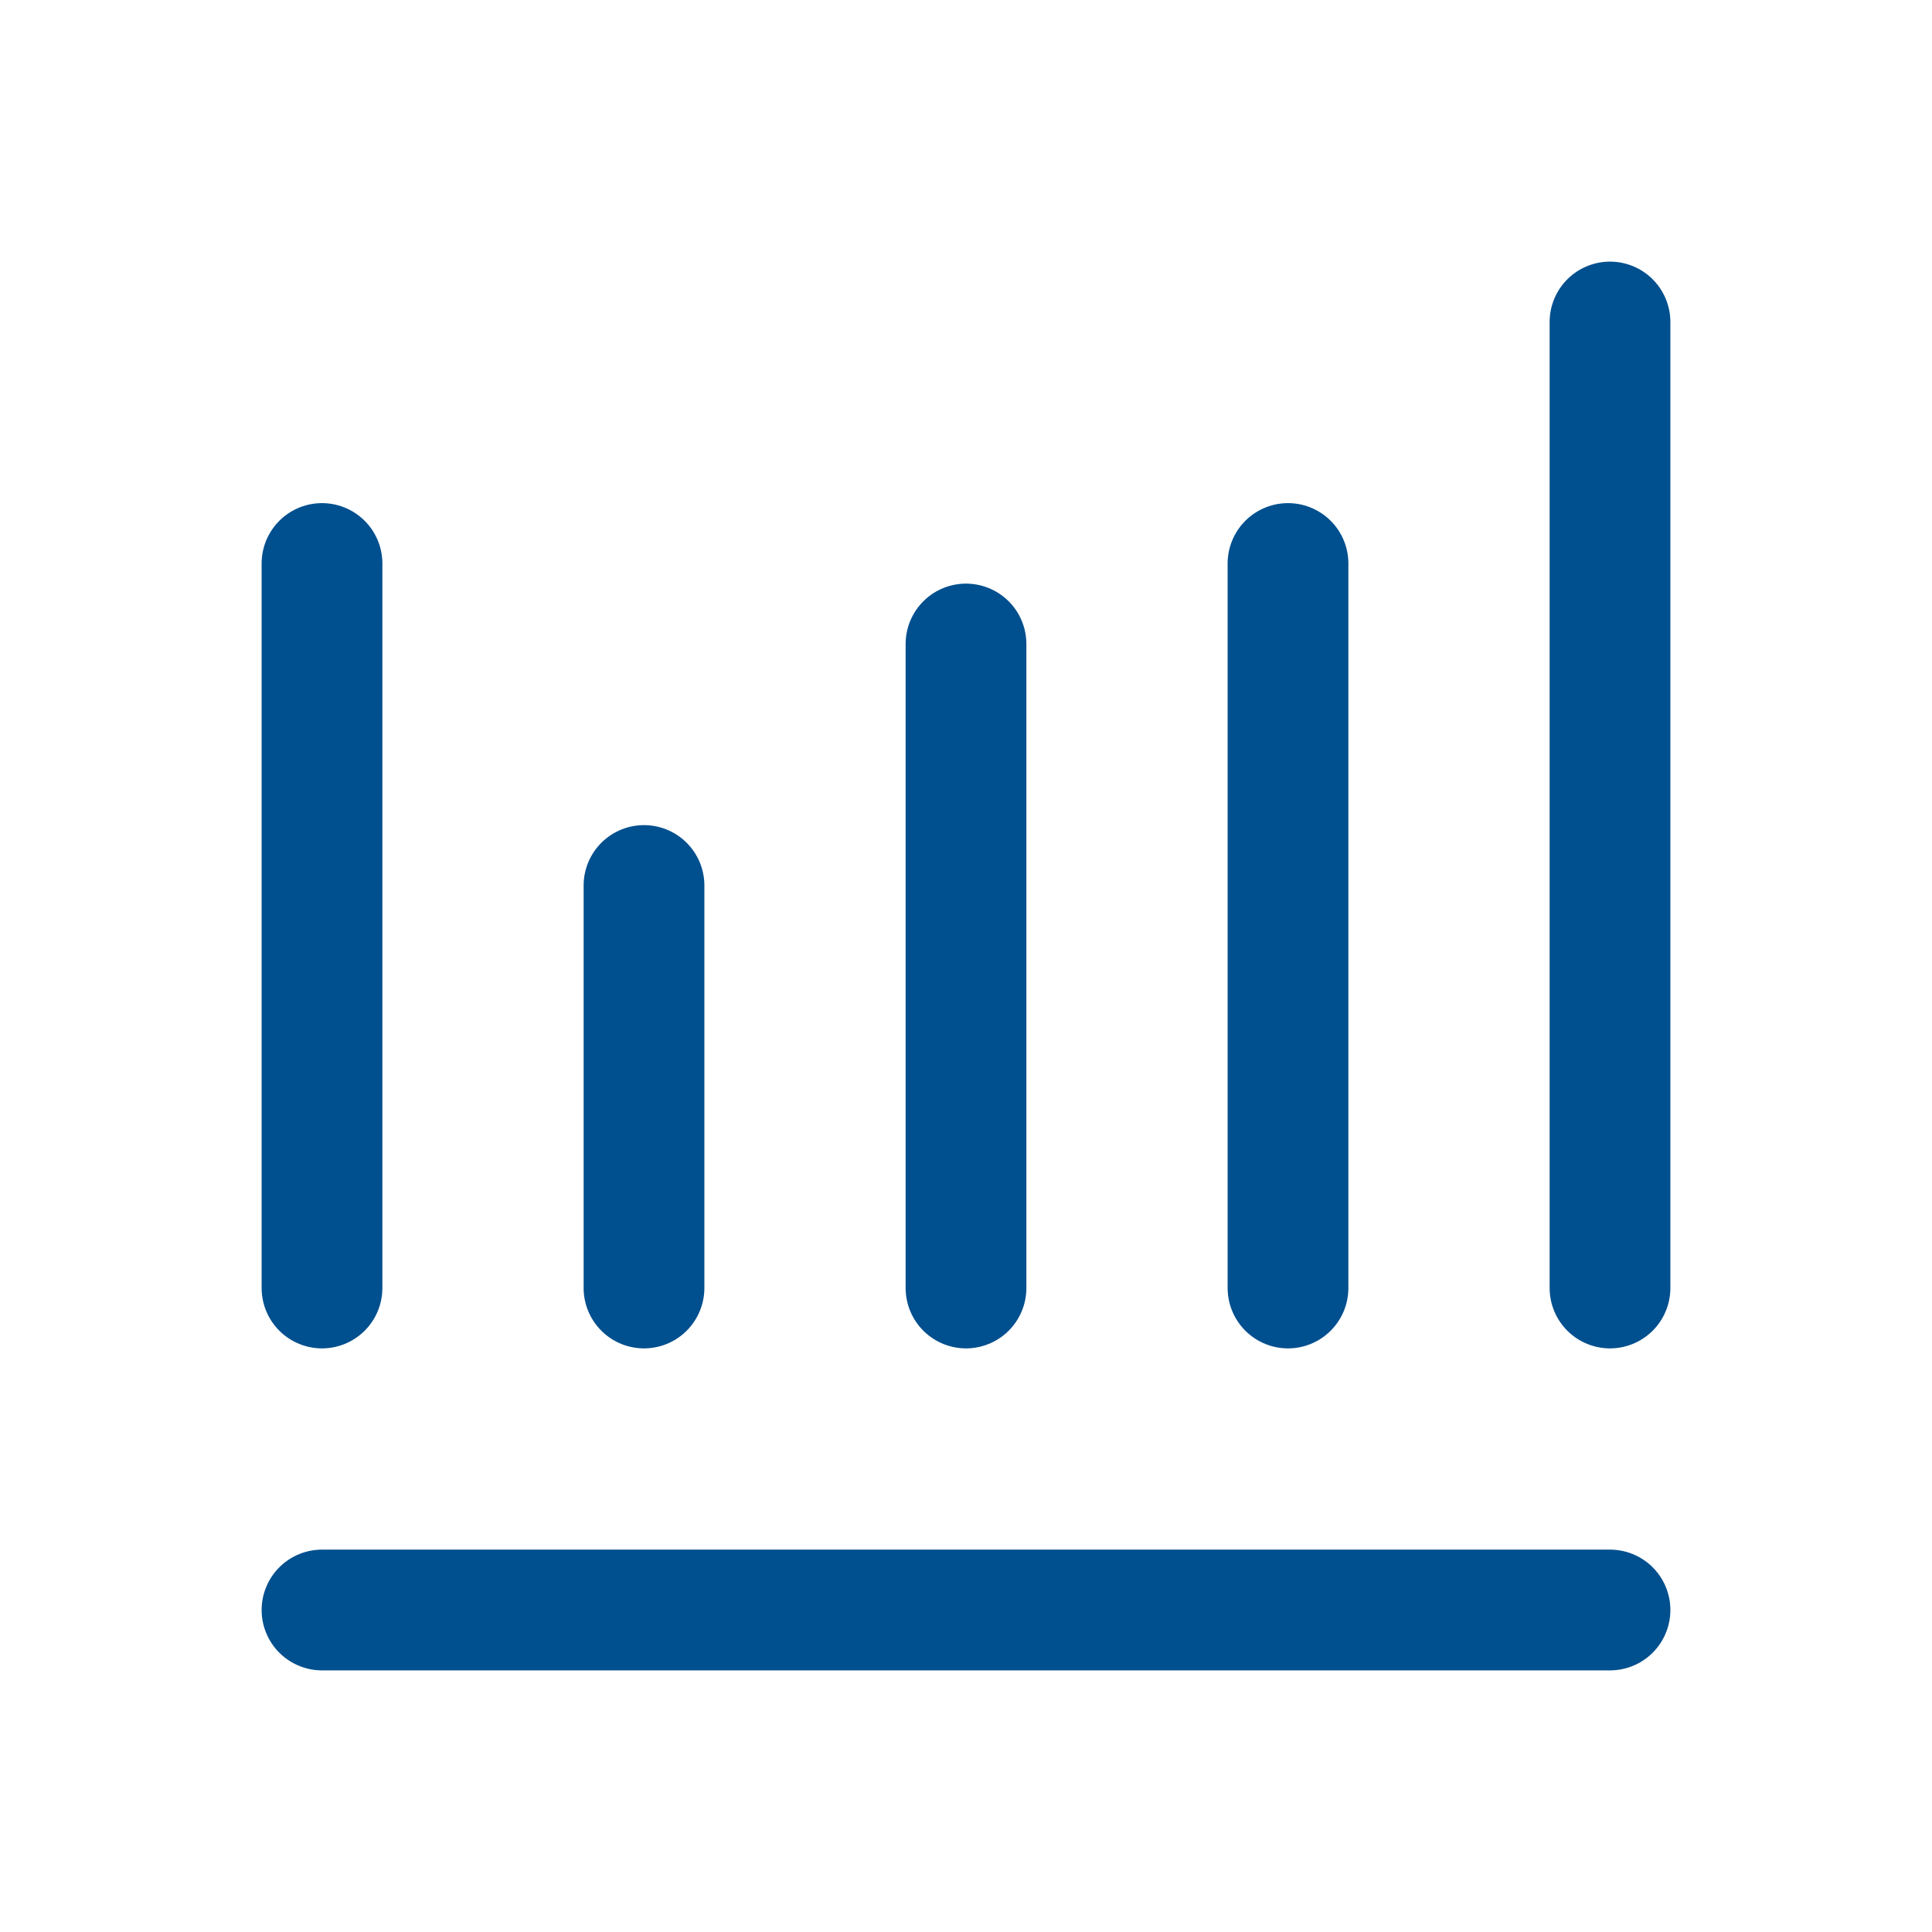 <svg width="24" height="24" viewBox="0 0 24 24" fill="none" xmlns="http://www.w3.org/2000/svg">
<path d="M4 7V16" stroke="#004F8E" stroke-width="1.5" stroke-linecap="round"/>
<path d="M8 11V16" stroke="#004F8E" stroke-width="1.5" stroke-linecap="round"/>
<path d="M12 8V16" stroke="#004F8E" stroke-width="1.5" stroke-linecap="round"/>
<path d="M20 20L4 20" stroke="#004F8E" stroke-width="1.5" stroke-linecap="round"/>
<path d="M16 7V16" stroke="#004F8E" stroke-width="1.5" stroke-linecap="round"/>
<path d="M20 4V16" stroke="#004F8E" stroke-width="1.5" stroke-linecap="round"/>
</svg>
